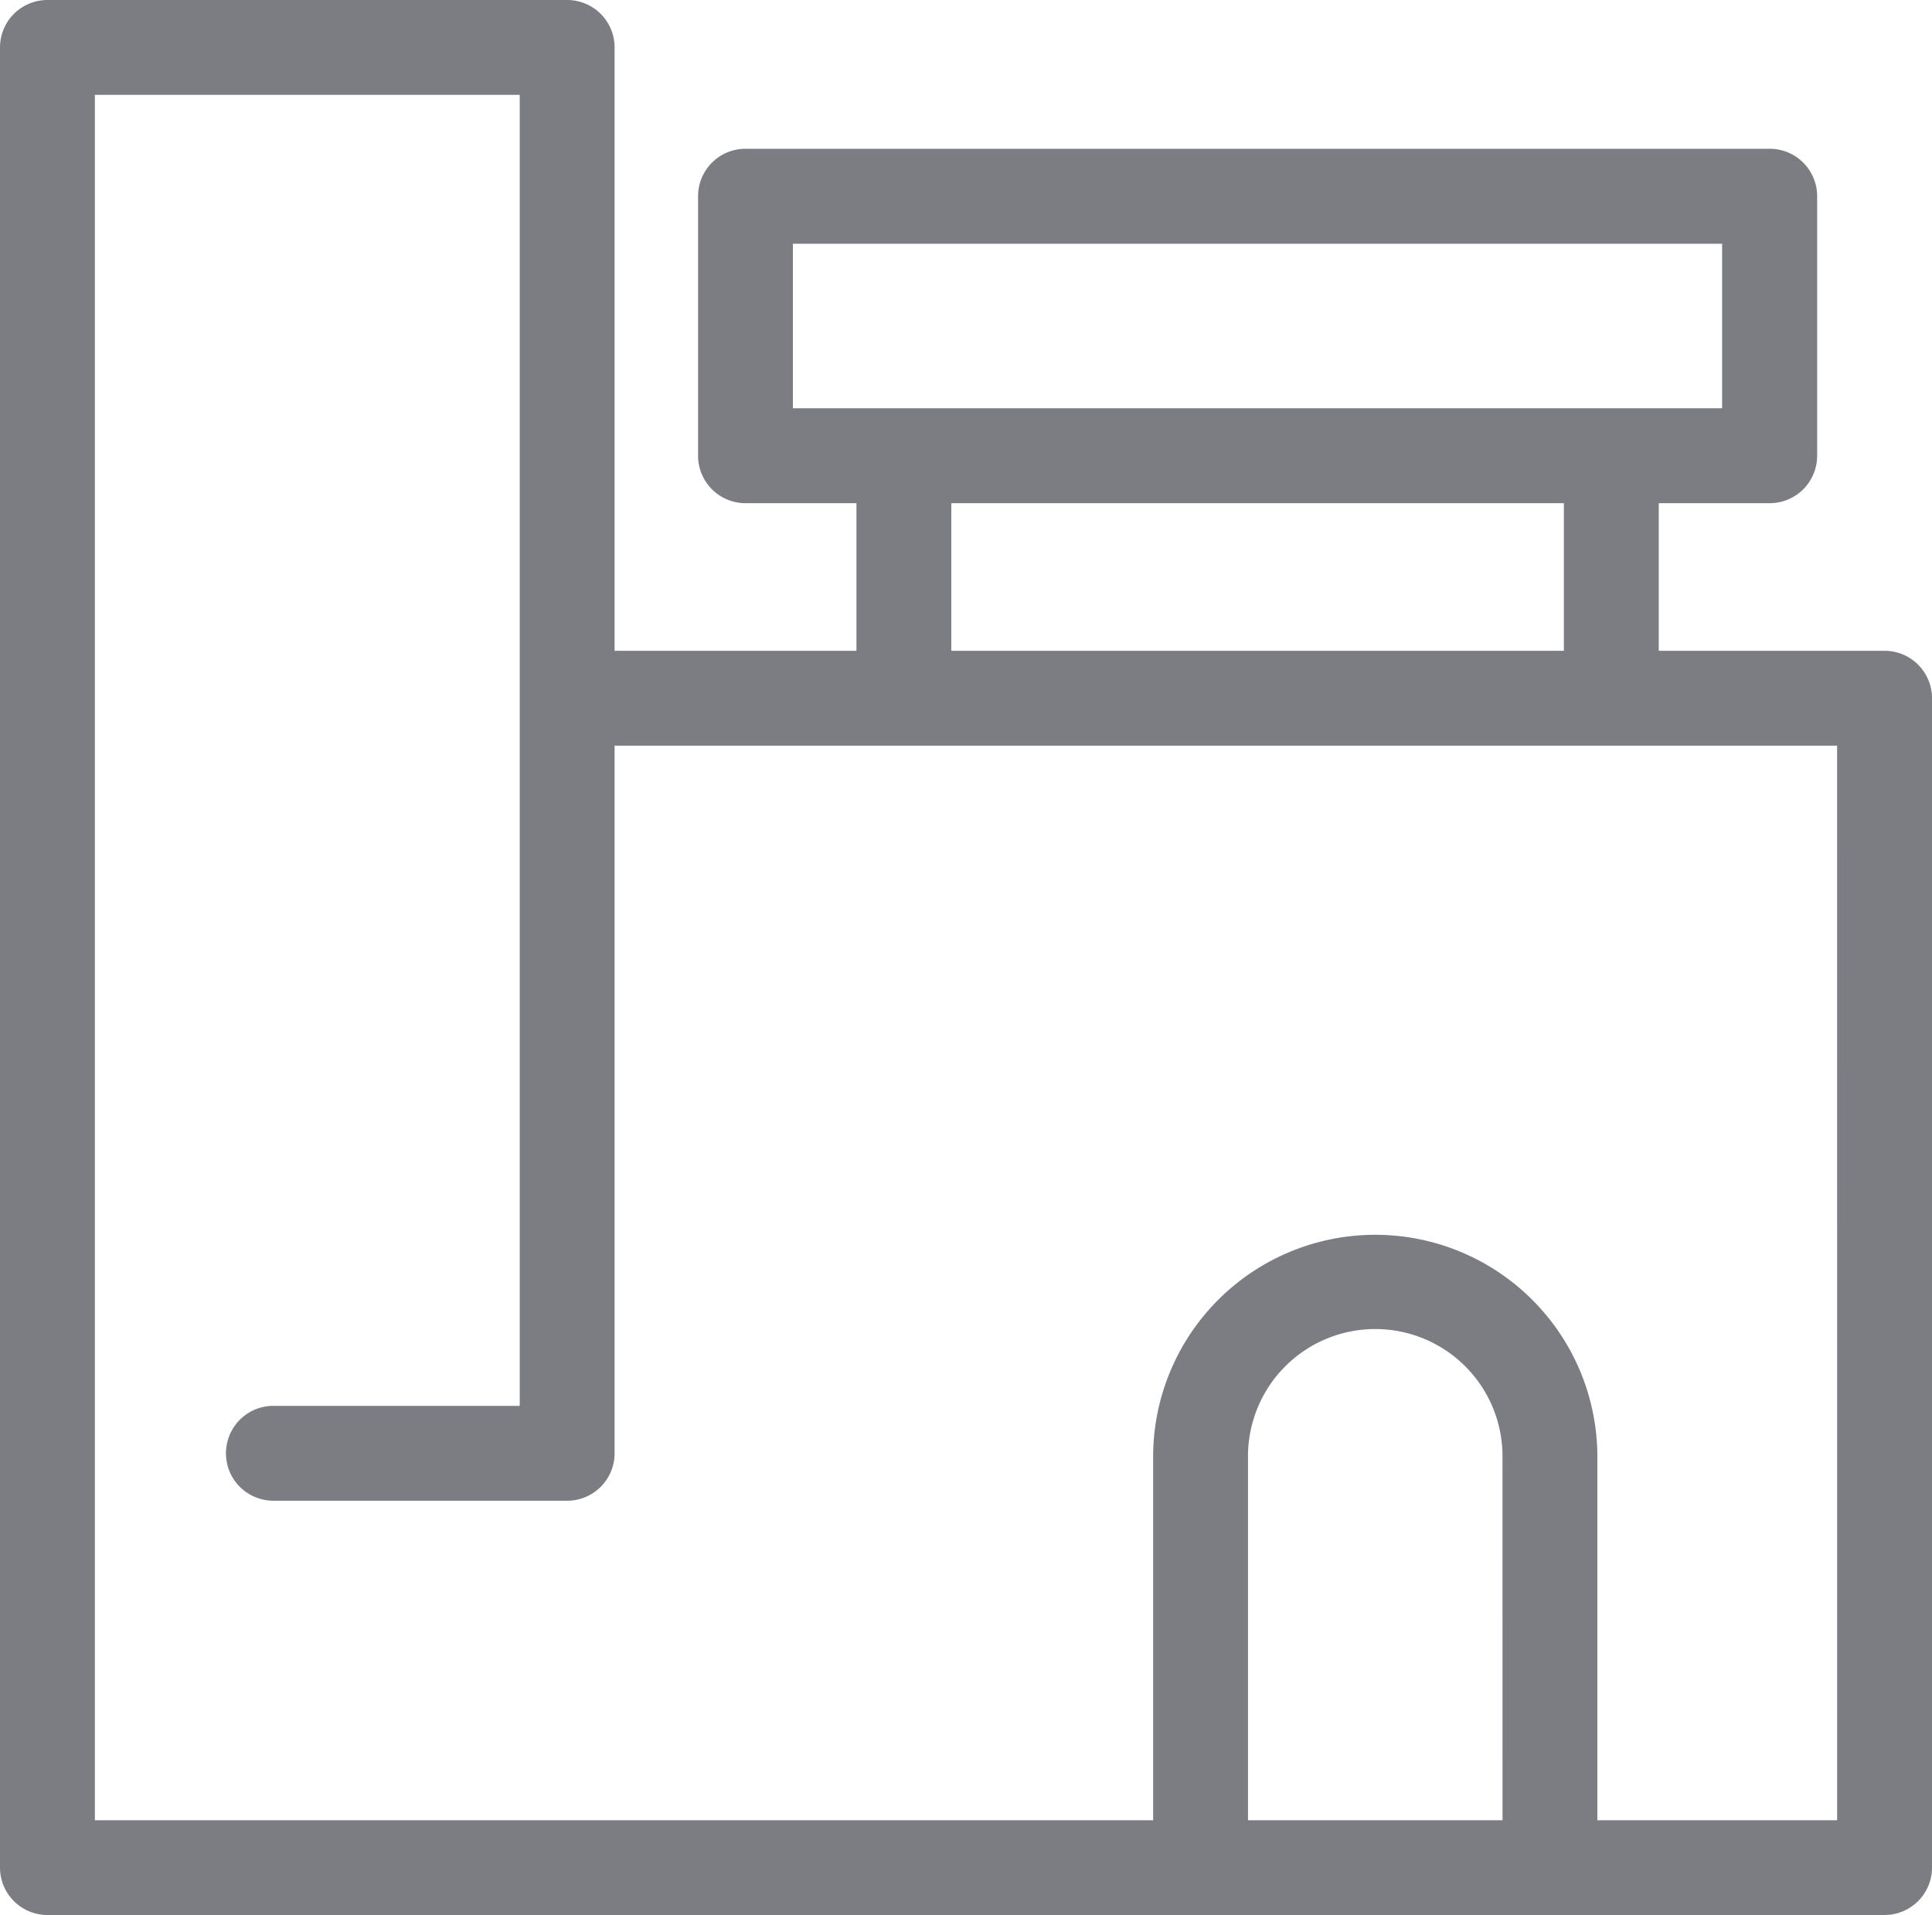 <svg xmlns="http://www.w3.org/2000/svg" xmlns:xlink="http://www.w3.org/1999/xlink" width="63.415" height="62.861" viewBox="0 0 63.415 62.861"><defs><clipPath id="a"><rect width="63.415" height="62.861" fill="#7b7d83"/></clipPath></defs><g clip-path="url(#a)"><path d="M61.858,21.361H54.446V16.516h3.642a1.557,1.557,0,0,0,1.557-1.557V6.44a1.557,1.557,0,0,0-1.557-1.557H24.47A1.557,1.557,0,0,0,22.913,6.44v8.519a1.557,1.557,0,0,0,1.557,1.557h3.642v4.845H20.173V1.557A1.557,1.557,0,0,0,18.616,0H1.557A1.557,1.557,0,0,0,0,1.557V61.3a1.557,1.557,0,0,0,1.557,1.557h60.3A1.557,1.557,0,0,0,63.415,61.3V22.918a1.557,1.557,0,0,0-1.557-1.557M26.026,8h30.5V13.4h-30.5ZM51.332,21.361H31.225V16.516H51.332ZM49.318,59.747H40.964V47.736a4.177,4.177,0,0,1,8.353,0Zm10.983,0h-7.87V47.736a7.291,7.291,0,0,0-14.581,0V59.747H3.114V3.114H17.059V46.145H8.974a1.557,1.557,0,0,0,0,3.114h9.642A1.557,1.557,0,0,0,20.173,47.7V24.475H60.3Z" fill="#7b7d83"/></g></svg>